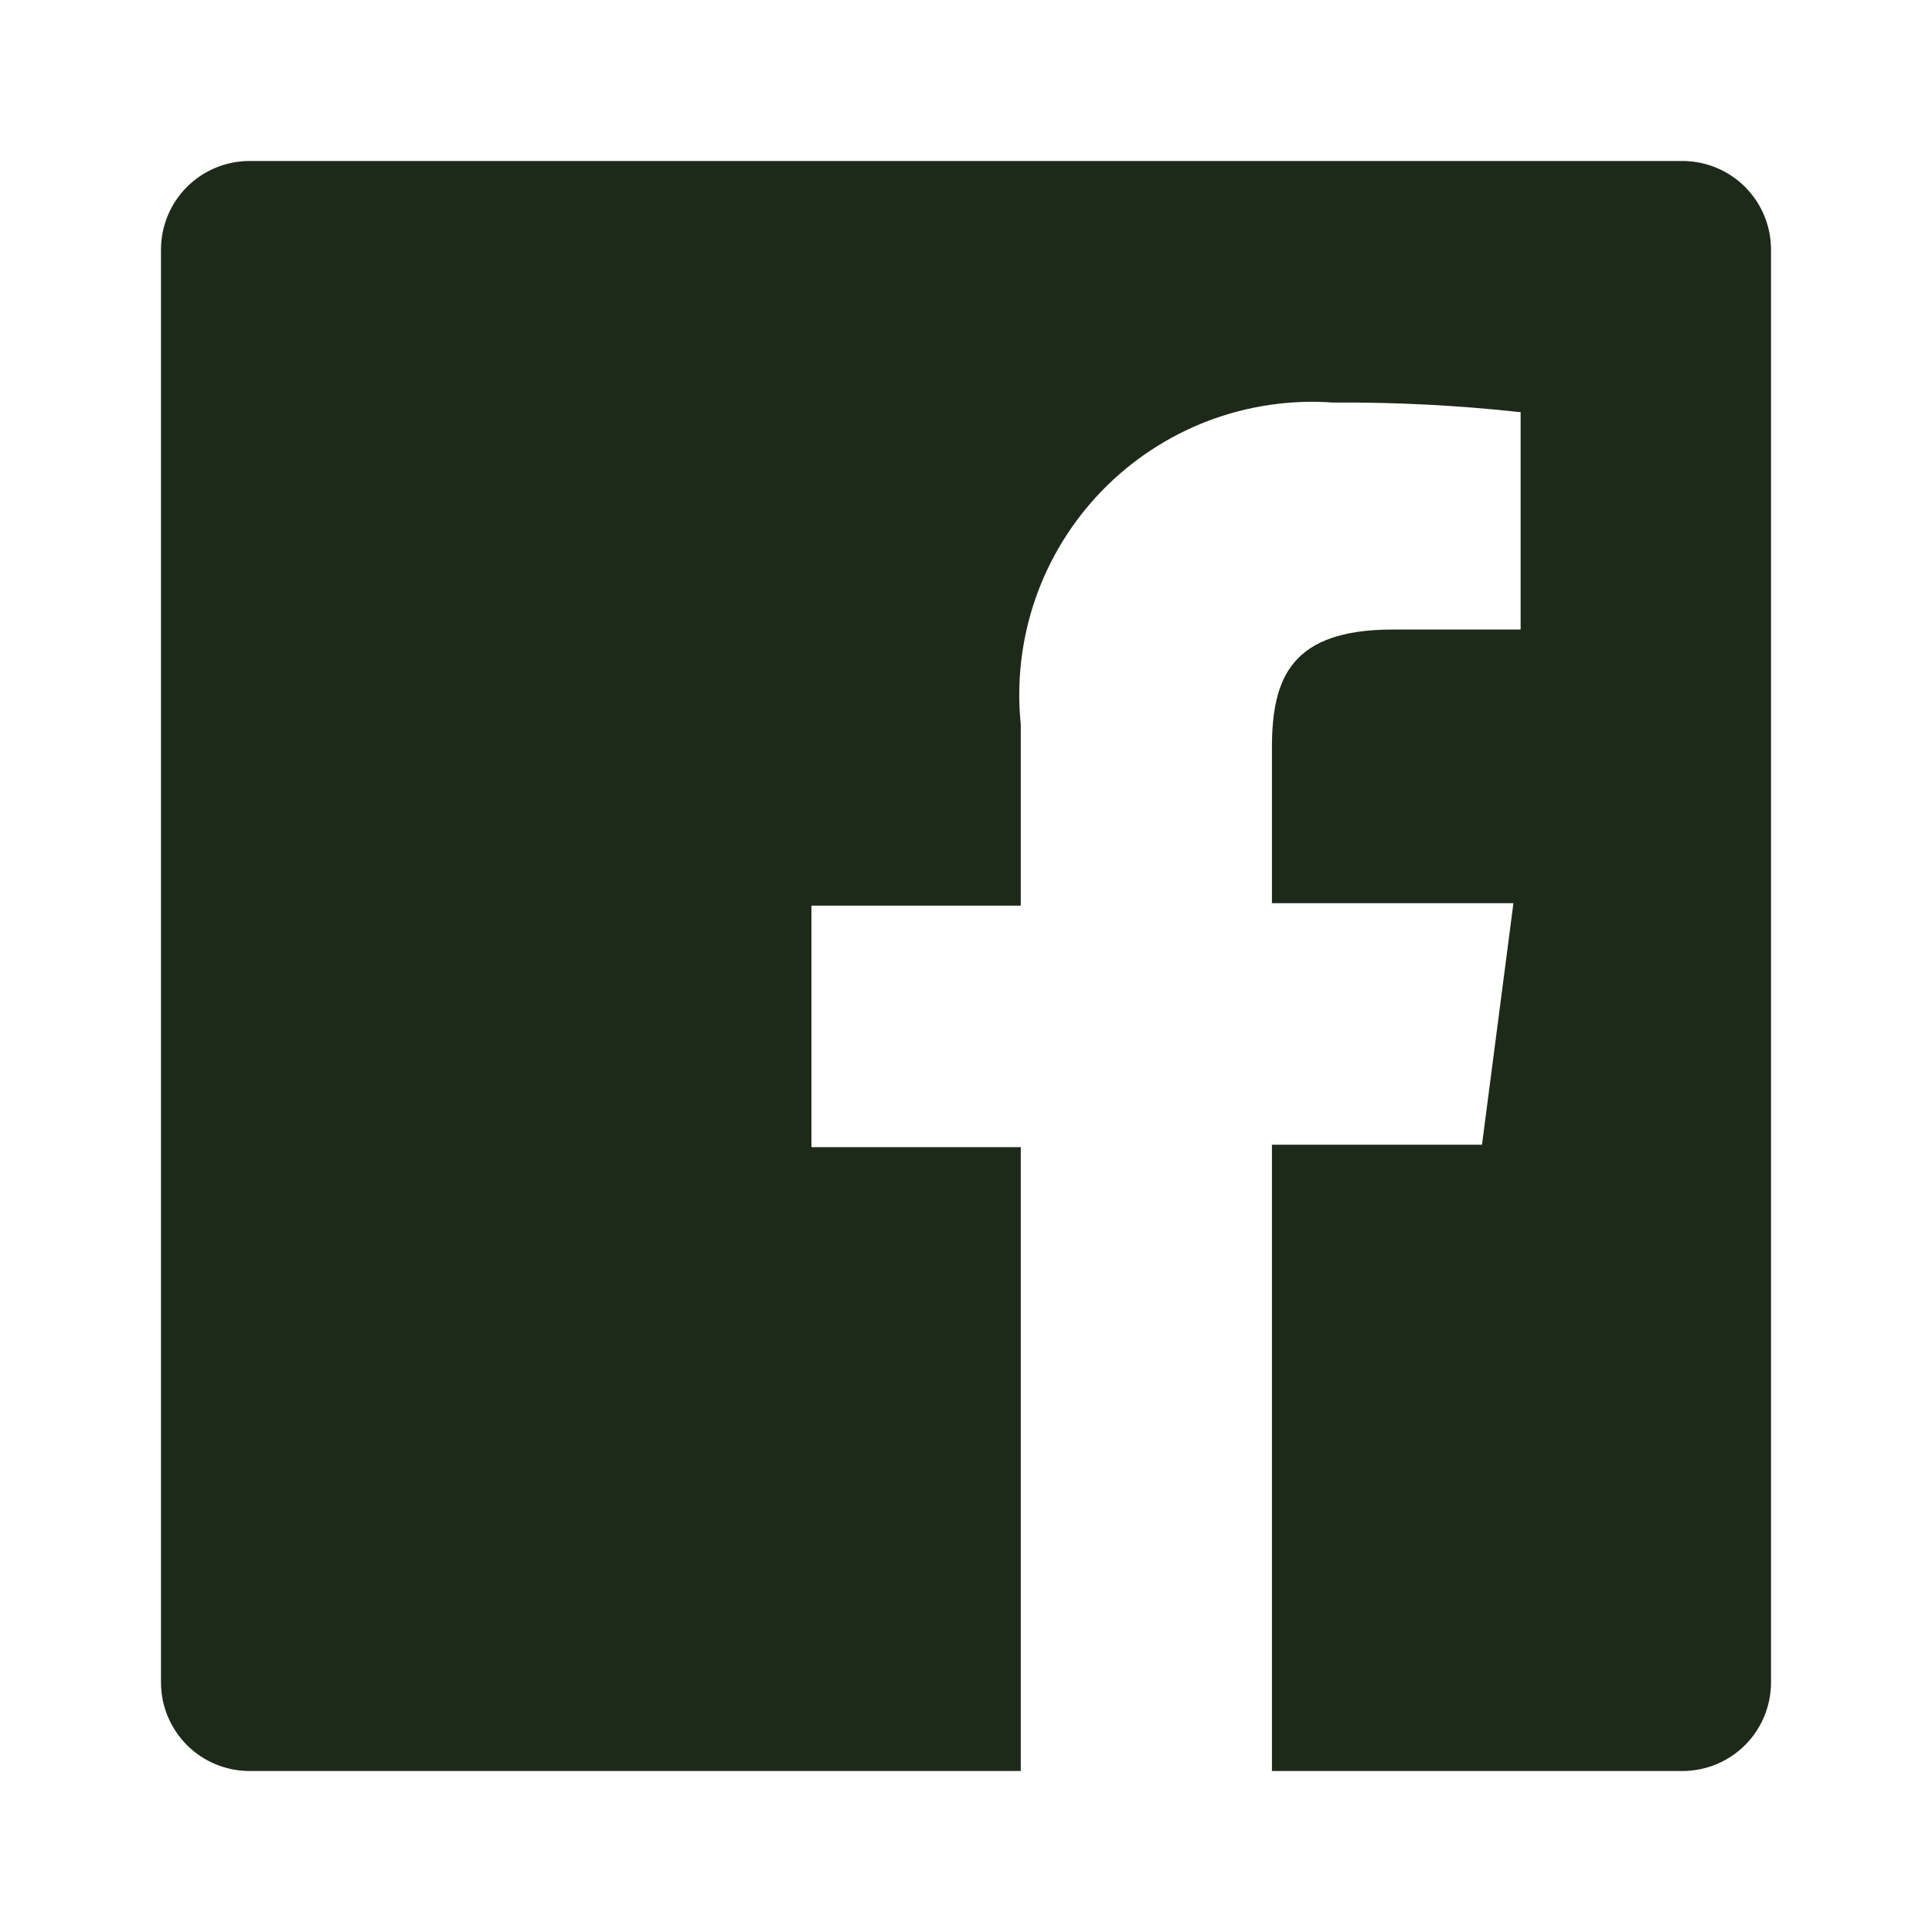 <svg width="40" height="40" viewBox="0 0 40 40" fill="none" xmlns="http://www.w3.org/2000/svg">
<path d="M34.834 3.333H5.167C4.681 3.333 4.214 3.527 3.87 3.87C3.527 4.214 3.333 4.681 3.333 5.167V34.834C3.333 35.32 3.527 35.786 3.87 36.13C4.214 36.474 4.681 36.667 5.167 36.667H21.134V23.75H16.8V18.75H21.134V15C21.044 14.12 21.148 13.23 21.438 12.394C21.728 11.558 22.198 10.796 22.814 10.161C23.43 9.526 24.178 9.033 25.005 8.717C25.832 8.402 26.717 8.271 27.6 8.334C28.897 8.326 30.194 8.392 31.483 8.534V13.034H28.834C26.733 13.034 26.334 14.034 26.334 15.483V18.7H31.334L30.683 23.7H26.334V36.667H34.834C35.074 36.667 35.313 36.619 35.535 36.527C35.758 36.435 35.96 36.3 36.13 36.13C36.3 35.96 36.435 35.758 36.527 35.535C36.619 35.313 36.667 35.074 36.667 34.834V5.167C36.667 4.926 36.619 4.688 36.527 4.465C36.435 4.243 36.3 4.041 36.13 3.87C35.96 3.7 35.758 3.565 35.535 3.473C35.313 3.381 35.074 3.333 34.834 3.333Z" fill="#1E2A19"/>
</svg>
